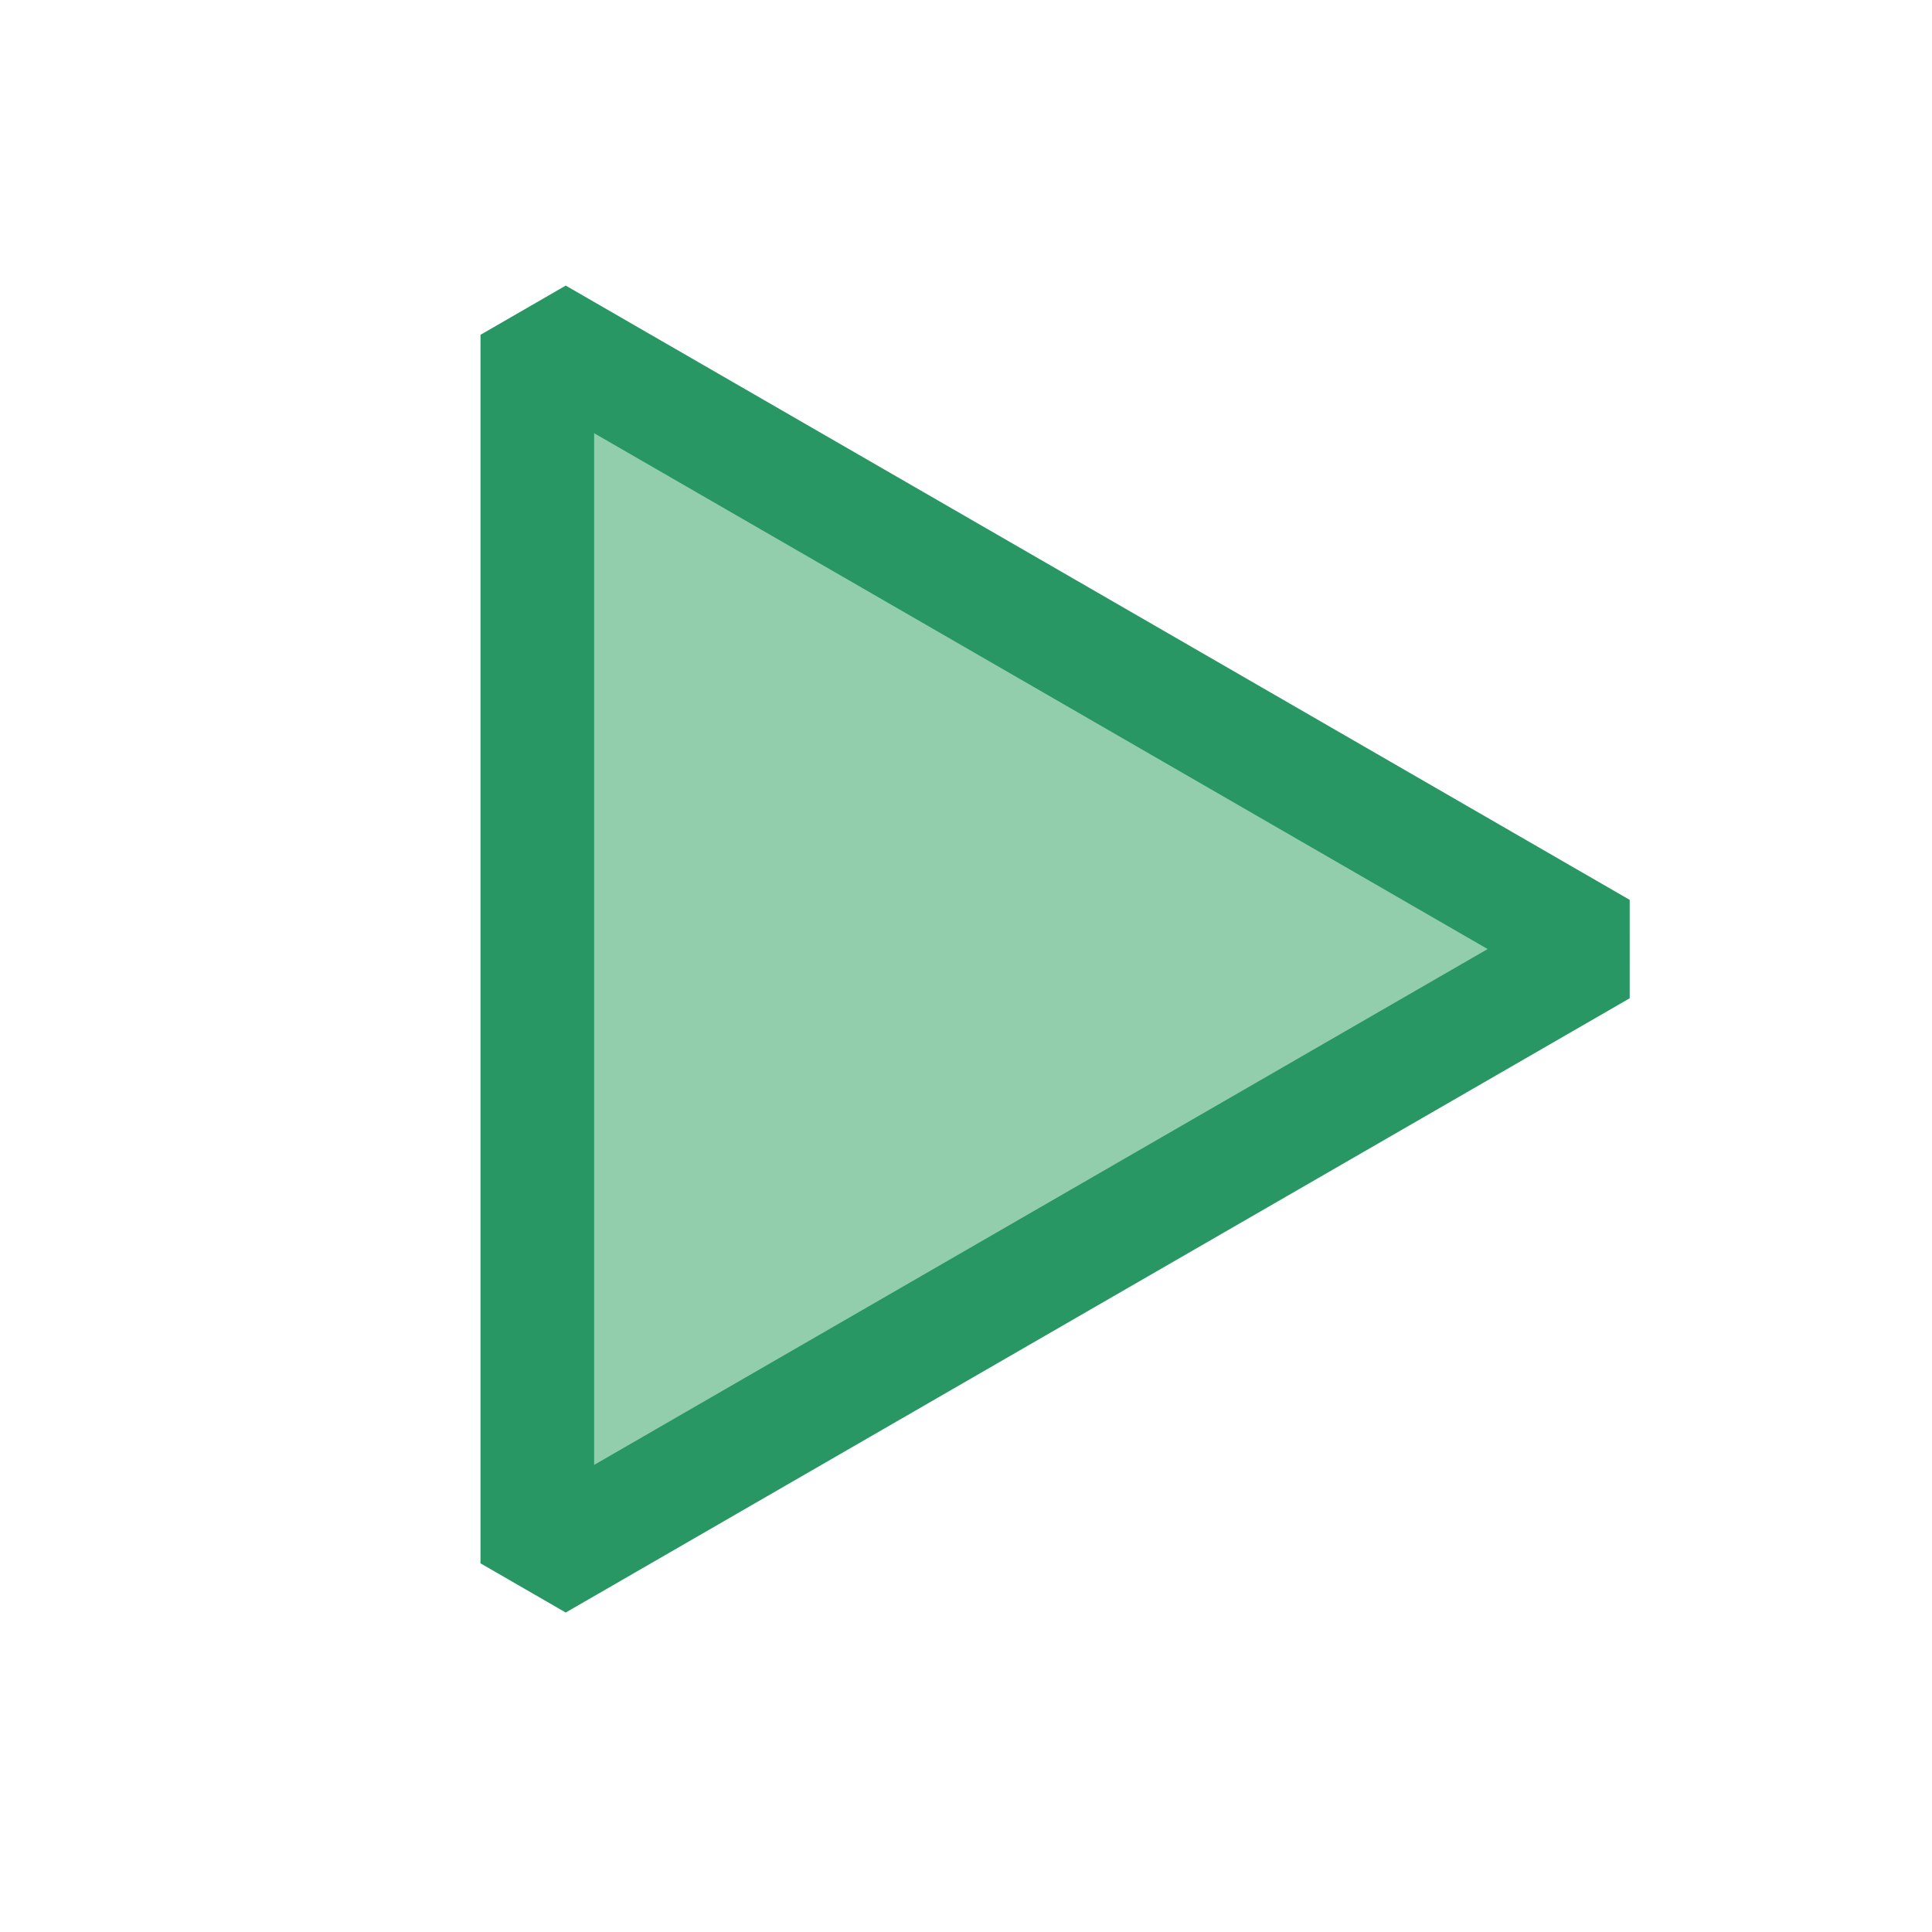 <svg width="17" height="17" viewBox="0 0 17 17" fill="none" xmlns="http://www.w3.org/2000/svg">
<path d="M14.09 8.351L9.409 11.053L4.728 13.756L4.728 8.351L4.728 2.946L9.409 5.648L14.09 8.351Z" fill="#92CEAC" stroke="#299764" stroke-miterlimit="10" stroke-linejoin="bevel"/>
</svg>
